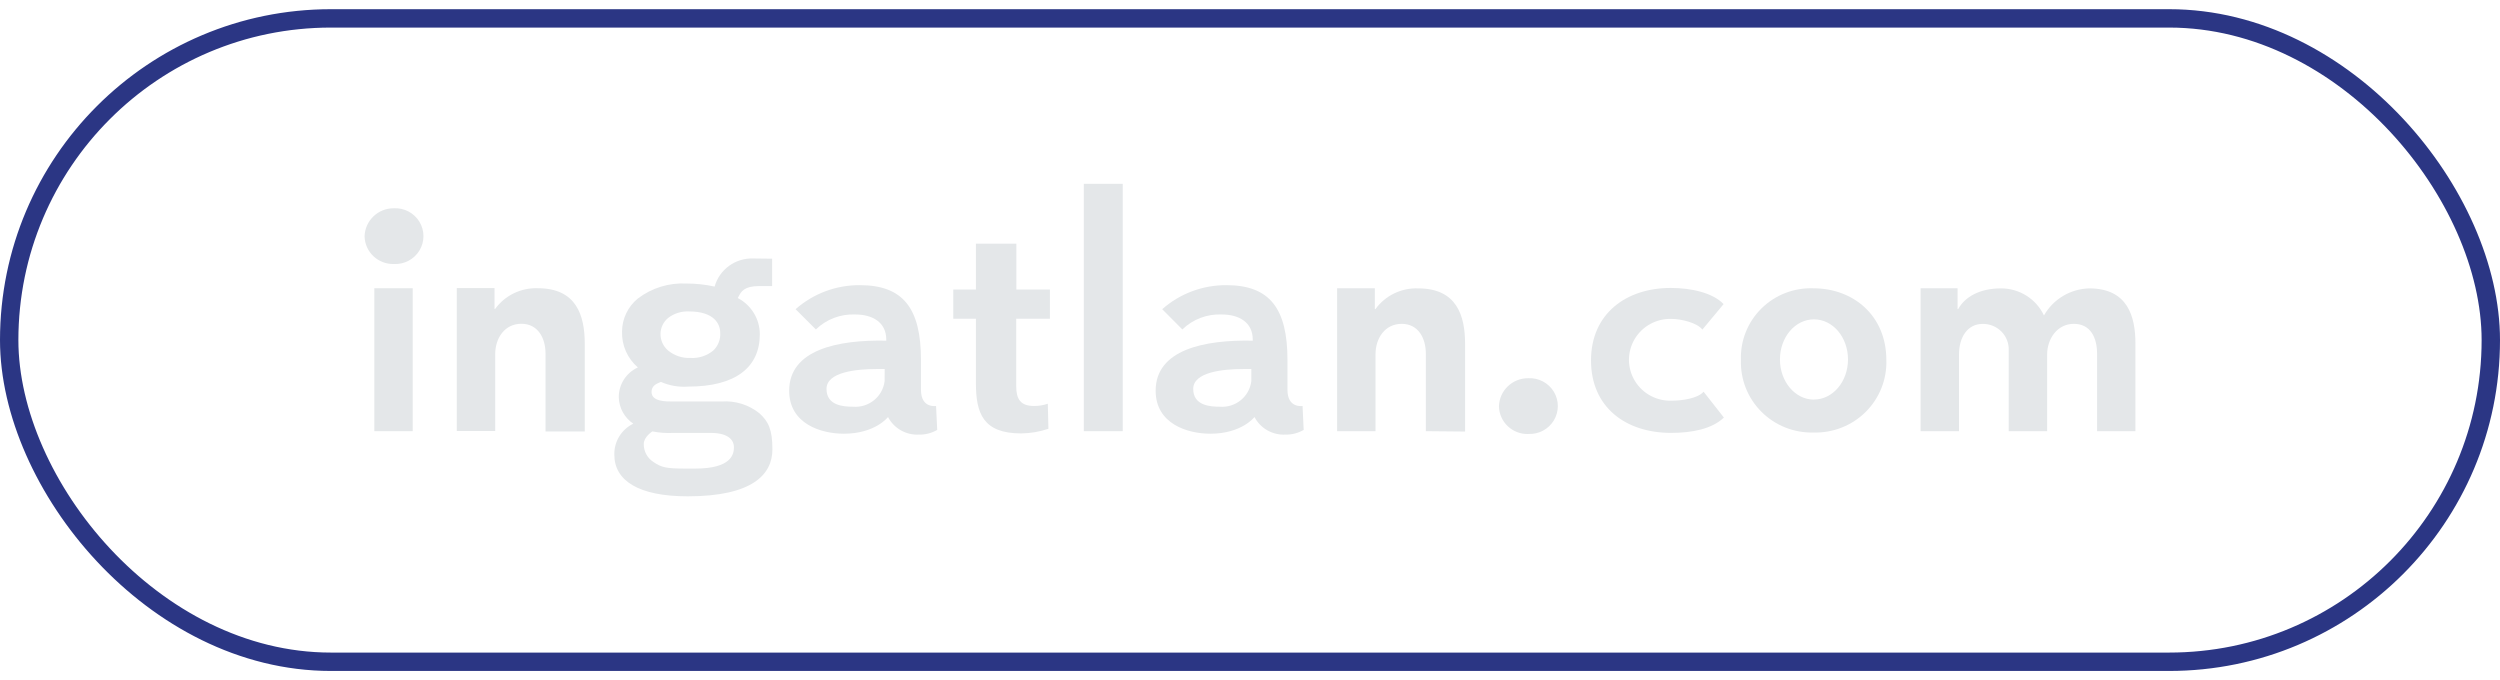<svg width="136" height="37" viewBox="0 0 136 37" fill="none" xmlns="http://www.w3.org/2000/svg">
<rect x="0.5" y="1" width="135" height="35" rx="17.5" stroke="#2B3684"/>
<path fill-rule="evenodd" clip-rule="evenodd" d="M95.822 22.401C96.569 23.149 97.595 23.557 98.656 23.529C99.719 23.559 100.747 23.152 101.497 22.405C102.247 21.657 102.652 20.636 102.617 19.582C102.617 17.165 100.815 15.684 98.656 15.684C97.599 15.643 96.573 16.04 95.824 16.779C95.074 17.519 94.669 18.535 94.707 19.582C94.671 20.634 95.074 21.654 95.822 22.401ZM100.531 19.554C100.531 20.758 99.703 21.735 98.68 21.735L98.676 21.739C97.654 21.739 96.829 20.758 96.829 19.554C96.829 18.349 97.65 17.373 98.68 17.373C99.711 17.373 100.531 18.349 100.531 19.554Z" fill="#E4E7E9"/>
<path fill-rule="evenodd" clip-rule="evenodd" d="M46.781 15.513C45.491 15.503 44.243 15.969 43.279 16.82L44.384 17.922C44.954 17.367 45.732 17.072 46.53 17.108C47.446 17.108 48.213 17.519 48.213 18.476V18.532C45.57 18.476 42.931 19.025 42.931 21.255C42.931 23.065 44.675 23.594 45.906 23.594C47.614 23.594 48.308 22.687 48.308 22.687C48.632 23.306 49.292 23.68 49.995 23.643C50.342 23.65 50.684 23.561 50.984 23.387L50.922 22.085C50.922 22.085 50.101 22.227 50.101 21.21V19.582C50.101 16.783 49.137 15.513 46.781 15.513ZM47.684 20.075H48.127L48.123 20.734C48.02 21.58 47.26 22.195 46.403 22.125C45.89 22.125 44.962 22.068 44.962 21.157C44.962 20.245 46.559 20.075 47.684 20.075Z" fill="#E4E7E9"/>
<path fill-rule="evenodd" clip-rule="evenodd" d="M66.717 15.513C65.43 15.505 64.185 15.971 63.224 16.82L64.32 17.922C64.89 17.367 65.668 17.072 66.467 17.108C67.382 17.108 68.15 17.519 68.15 18.476V18.532C65.506 18.476 62.867 19.025 62.867 21.255C62.867 23.065 64.612 23.594 65.843 23.594C67.55 23.594 68.244 22.687 68.244 22.687C68.569 23.306 69.228 23.68 69.931 23.643C70.278 23.65 70.621 23.561 70.92 23.387L70.859 22.085C70.859 22.085 70.038 22.227 70.038 21.21V19.582C70.038 16.783 69.074 15.513 66.717 15.513ZM67.632 20.075H68.072V20.734C67.969 21.58 67.21 22.195 66.352 22.125C65.839 22.125 64.911 22.068 64.911 21.157C64.911 20.245 66.508 20.075 67.632 20.075Z" fill="#E4E7E9"/>
<path d="M55.282 17.34V21.002C55.282 21.714 55.516 22.085 56.25 22.085C56.506 22.087 56.76 22.046 57.001 21.963L57.034 23.326C56.557 23.487 56.057 23.572 55.552 23.578C53.475 23.578 53.09 22.479 53.09 20.84V17.34H51.858V15.749H53.09V13.255H55.29V15.749H57.116V17.34H55.282Z" fill="#E4E7E9"/>
<path d="M58.959 23.456V10H61.077V23.456H58.959Z" fill="#E4E7E9"/>
<path d="M83.136 23.61C82.724 23.622 82.324 23.469 82.025 23.188C81.726 22.906 81.553 22.518 81.543 22.109C81.561 21.252 82.271 20.568 83.136 20.575C83.701 20.546 84.236 20.828 84.528 21.309C84.819 21.79 84.819 22.391 84.528 22.872C84.236 23.353 83.701 23.636 83.136 23.606V23.61Z" fill="#E4E7E9"/>
<path d="M92.609 17.93C92.33 17.56 91.453 17.349 90.938 17.349C90.115 17.32 89.341 17.742 88.924 18.447C88.507 19.152 88.513 20.027 88.941 20.727C89.368 21.426 90.148 21.836 90.972 21.796C91.489 21.796 92.363 21.678 92.675 21.308L93.779 22.715C93.139 23.334 92.047 23.549 90.906 23.549C88.443 23.549 86.551 22.158 86.551 19.607C86.551 17.056 88.472 15.664 90.89 15.664C91.998 15.664 93.168 15.924 93.763 16.543L92.609 17.93Z" fill="#E4E7E9"/>
<path d="M114.081 23.456V19.244C114.081 18.361 113.72 17.617 112.817 17.617C111.914 17.617 111.364 18.431 111.364 19.289V23.456H109.274V19.061C109.29 18.68 109.147 18.308 108.877 18.036C108.607 17.763 108.236 17.613 107.85 17.621C107.03 17.621 106.57 18.349 106.57 19.277V23.456H104.481V15.68H106.492V16.815H106.525C106.881 16.164 107.678 15.688 108.852 15.688C109.855 15.685 110.768 16.26 111.192 17.161C111.693 16.274 112.629 15.715 113.654 15.688C115.76 15.688 116.167 17.234 116.167 18.687V23.456H114.081Z" fill="#E4E7E9"/>
<path d="M77.566 23.456V19.244C77.566 18.394 77.156 17.617 76.252 17.617C75.349 17.617 74.828 18.39 74.828 19.273V23.456H72.739V15.68H74.791V16.815H74.824C75.36 16.076 76.234 15.653 77.151 15.688C79.245 15.688 79.701 17.165 79.701 18.711V23.476L77.566 23.456Z" fill="#E4E7E9"/>
<path d="M29.677 23.472V19.24C29.677 18.39 29.266 17.613 28.363 17.613C27.46 17.613 26.939 18.386 26.939 19.269V23.448H24.849V15.672H26.902V16.807H26.934C27.47 16.068 28.344 15.645 29.262 15.68C31.355 15.68 31.811 17.157 31.811 18.703V23.472H29.677Z" fill="#E4E7E9"/>
<path fill-rule="evenodd" clip-rule="evenodd" d="M42.003 14.073V15.562H41.297C40.474 15.562 40.311 15.877 40.186 16.119C40.169 16.152 40.153 16.184 40.135 16.213C40.872 16.599 41.334 17.357 41.334 18.183C41.334 19.981 40.02 21.031 37.438 21.031C36.929 21.069 36.419 20.981 35.953 20.775C35.93 20.786 35.903 20.797 35.874 20.809C35.702 20.883 35.444 20.993 35.444 21.32C35.444 21.851 36.22 21.845 36.639 21.841C36.669 21.841 36.698 21.841 36.724 21.841H39.257C39.998 21.789 40.731 22.017 41.309 22.48C41.798 22.919 42.019 23.366 42.019 24.445C42.019 25.808 40.936 27 37.41 27C34.737 27 33.42 26.145 33.42 24.738C33.401 24.024 33.803 23.364 34.45 23.049C33.971 22.725 33.677 22.192 33.662 21.617C33.653 20.919 34.06 20.28 34.7 19.989C34.133 19.501 33.816 18.785 33.839 18.04C33.841 17.342 34.157 16.682 34.7 16.238C35.456 15.663 36.393 15.375 37.344 15.424C37.859 15.423 38.373 15.479 38.875 15.591C39.135 14.659 40.006 14.026 40.981 14.061L42.003 14.073ZM35.489 23.468C35.489 23.468 35.021 23.765 35.021 24.148C35.013 24.544 35.211 24.916 35.546 25.132C35.993 25.438 36.264 25.486 37.233 25.491H37.82C39.799 25.491 39.93 24.701 39.926 24.319C39.926 24.042 39.741 23.55 38.661 23.55H36.642C36.256 23.571 35.868 23.544 35.489 23.468ZM39.179 18.097C39.206 18.459 39.069 18.814 38.805 19.066C38.462 19.351 38.022 19.497 37.574 19.473C37.126 19.495 36.687 19.35 36.342 19.066C36.073 18.836 35.922 18.498 35.932 18.146C35.941 17.819 36.09 17.511 36.342 17.3C36.667 17.049 37.072 16.922 37.483 16.942C38.858 16.942 39.179 17.633 39.179 18.097Z" fill="#E4E7E9"/>
<path d="M22.452 15.68H20.363V23.456H22.452V15.68Z" fill="#E4E7E9"/>
<path d="M21.426 14.362C21.014 14.373 20.614 14.22 20.315 13.939C20.016 13.657 19.843 13.269 19.833 12.86C19.854 12.005 20.563 11.323 21.426 11.33C21.991 11.301 22.526 11.584 22.818 12.065C23.109 12.546 23.109 13.146 22.818 13.627C22.526 14.108 21.991 14.391 21.426 14.362Z" fill="#E4E7E9"/>
</svg>
